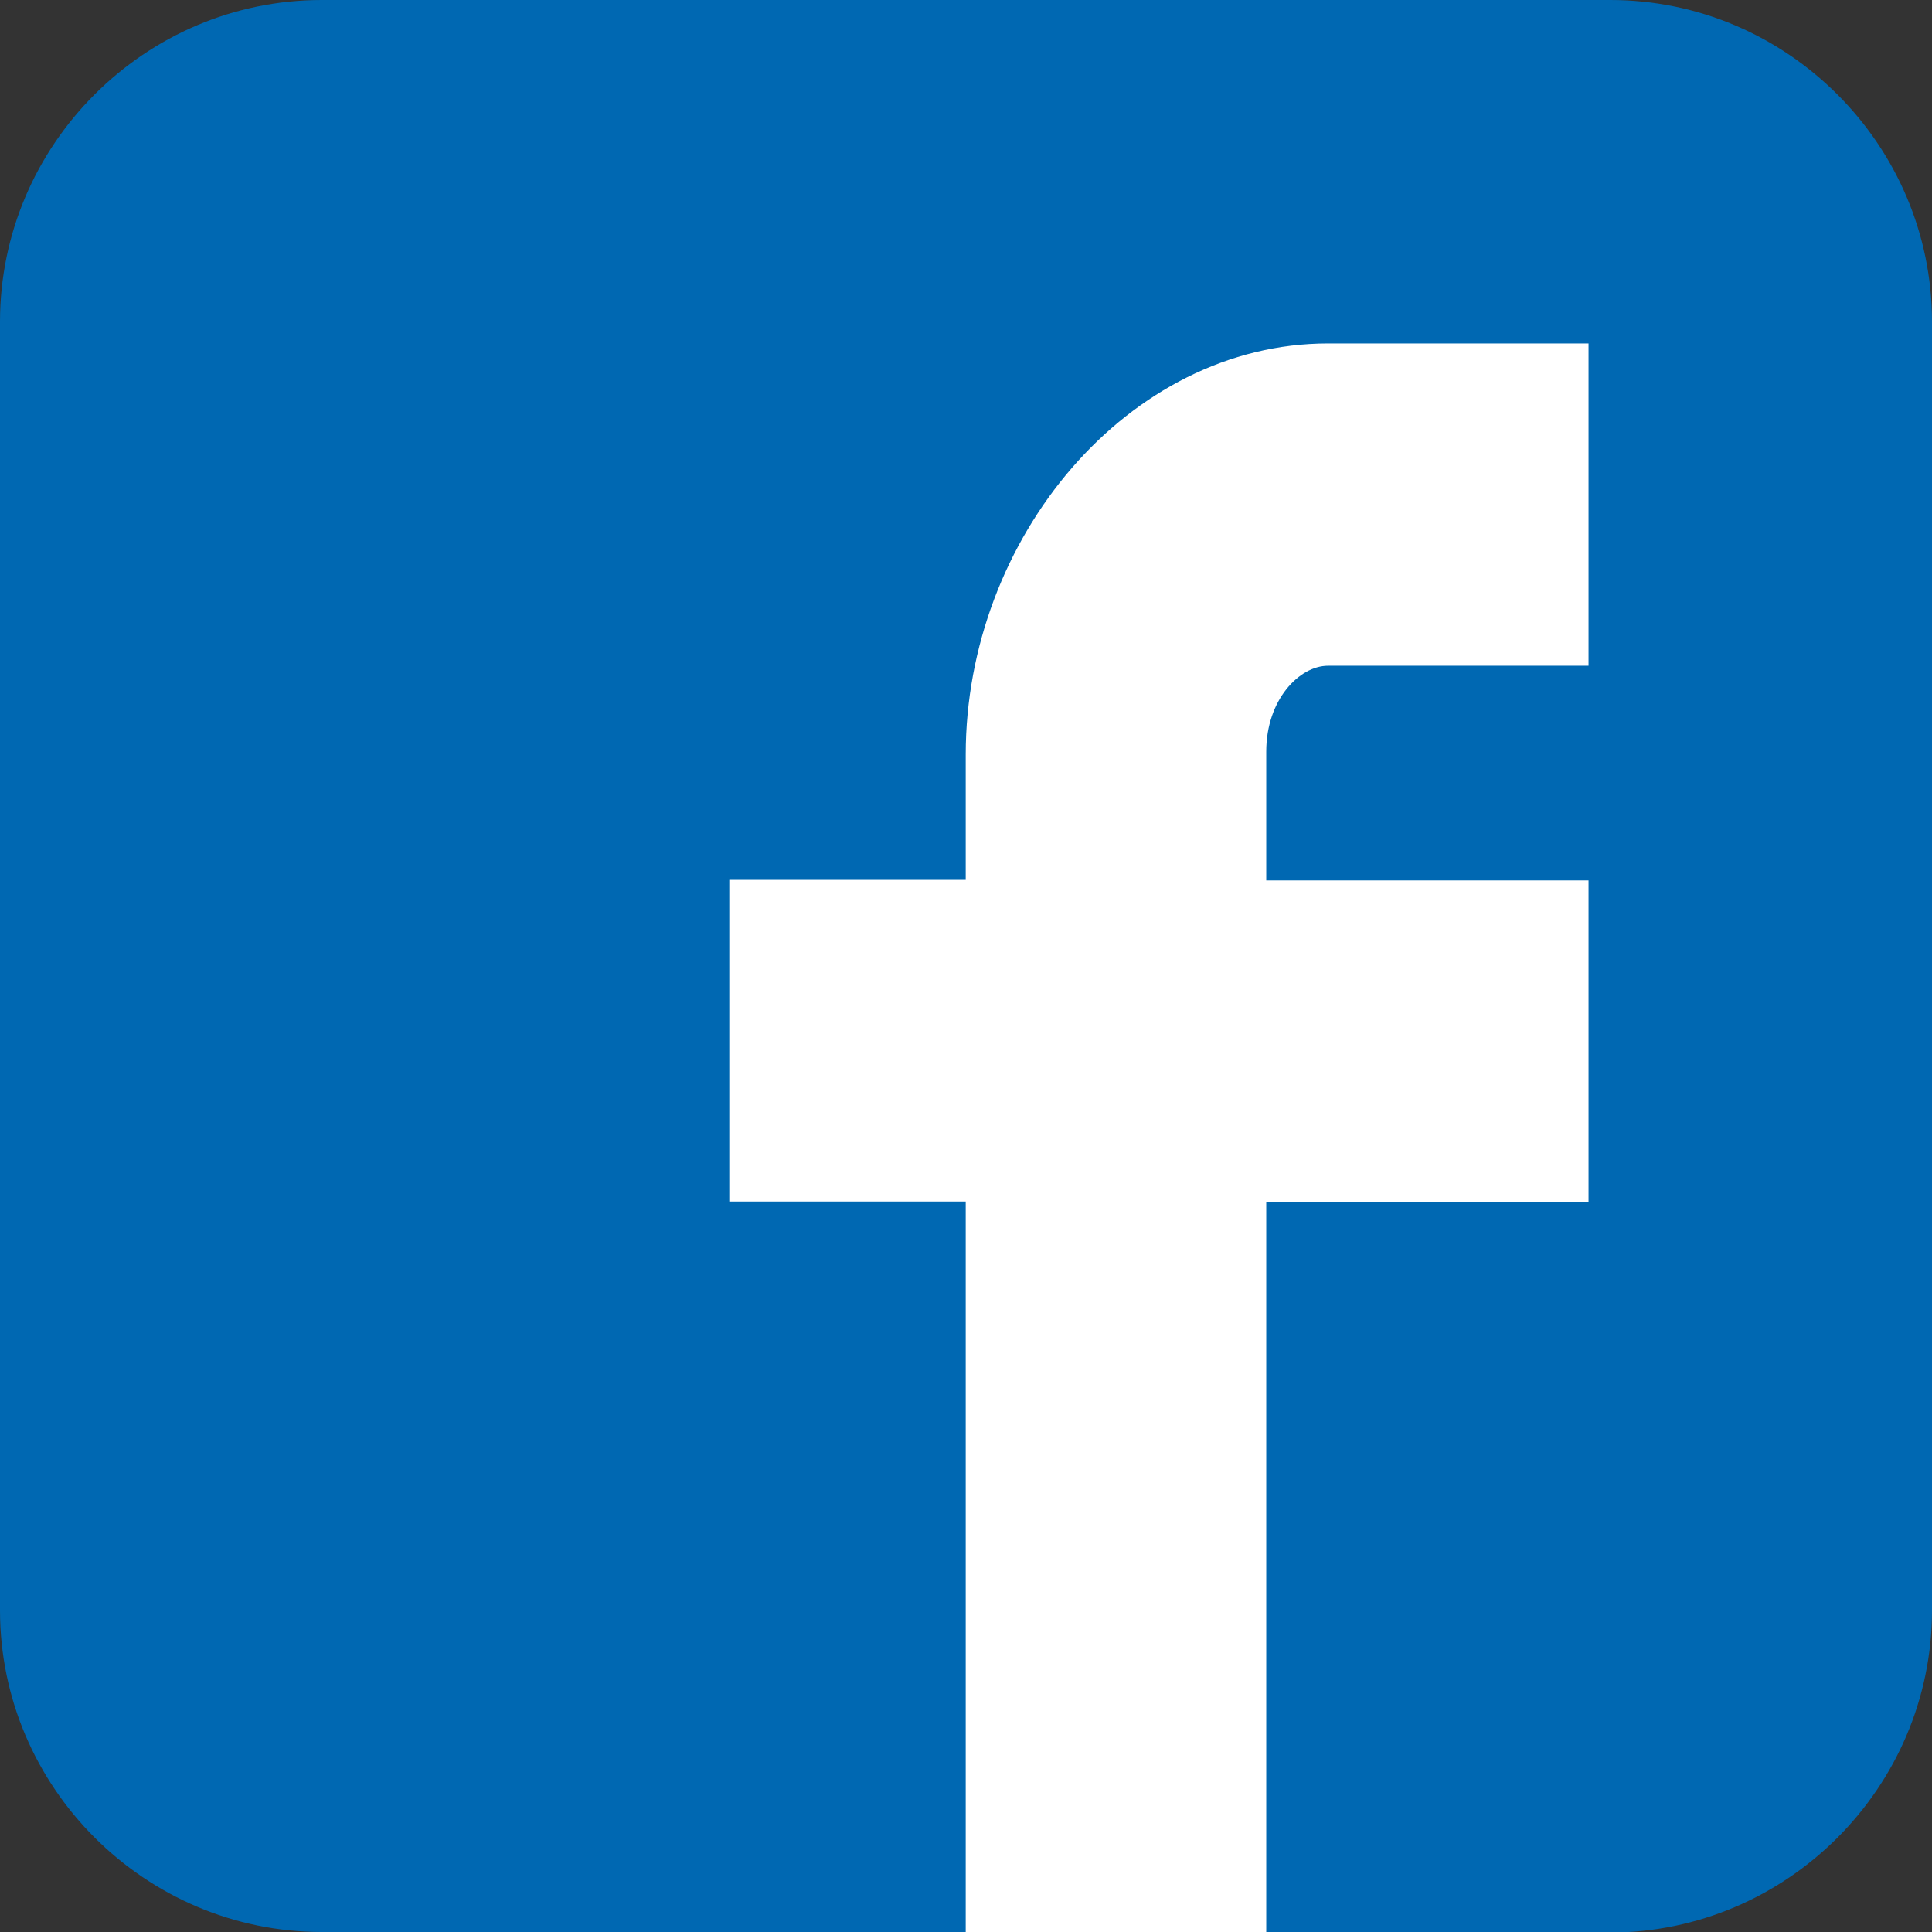 <?xml version="1.0" encoding="UTF-8"?>
<svg id="_レイヤー_2" data-name="レイヤー 2" xmlns="http://www.w3.org/2000/svg" width="33.75" height="33.75" viewBox="0 0 33.75 33.75">
  <rect x="0" y="0" width="33.75" height="33.75" fill="#333333" stroke="none"/>
  <defs>
    <style>
      .cls-1 {
        fill: #fff;
      }

      .cls-2 {
        fill: #0068b2;
      }
    </style>
  </defs>
  <g id="_レイヤー1" data-name="レイヤー1">
    <g>
      <rect class="cls-1" x="7.13" y="3.12" width="21" height="30.64"/>
      <path class="cls-2" d="M33.75,5.62c0-3.09-2.53-5.62-5.62-5.62H5.62C2.53,0,0,2.53,0,5.62v22.51c0,3.09,2.53,5.62,5.62,5.62h11.25v-12.76h-4.13v-5.62h4.13v-2.19c0-3.78,2.84-7.18,6.33-7.18h4.55v5.63h-4.55c-.5,0-1.08.59-1.08,1.5v2.25h5.63v5.62h-5.63v12.76h6c3.09,0,5.63-2.53,5.63-5.63V5.62Z"/>
    </g>
  </g>
</svg>